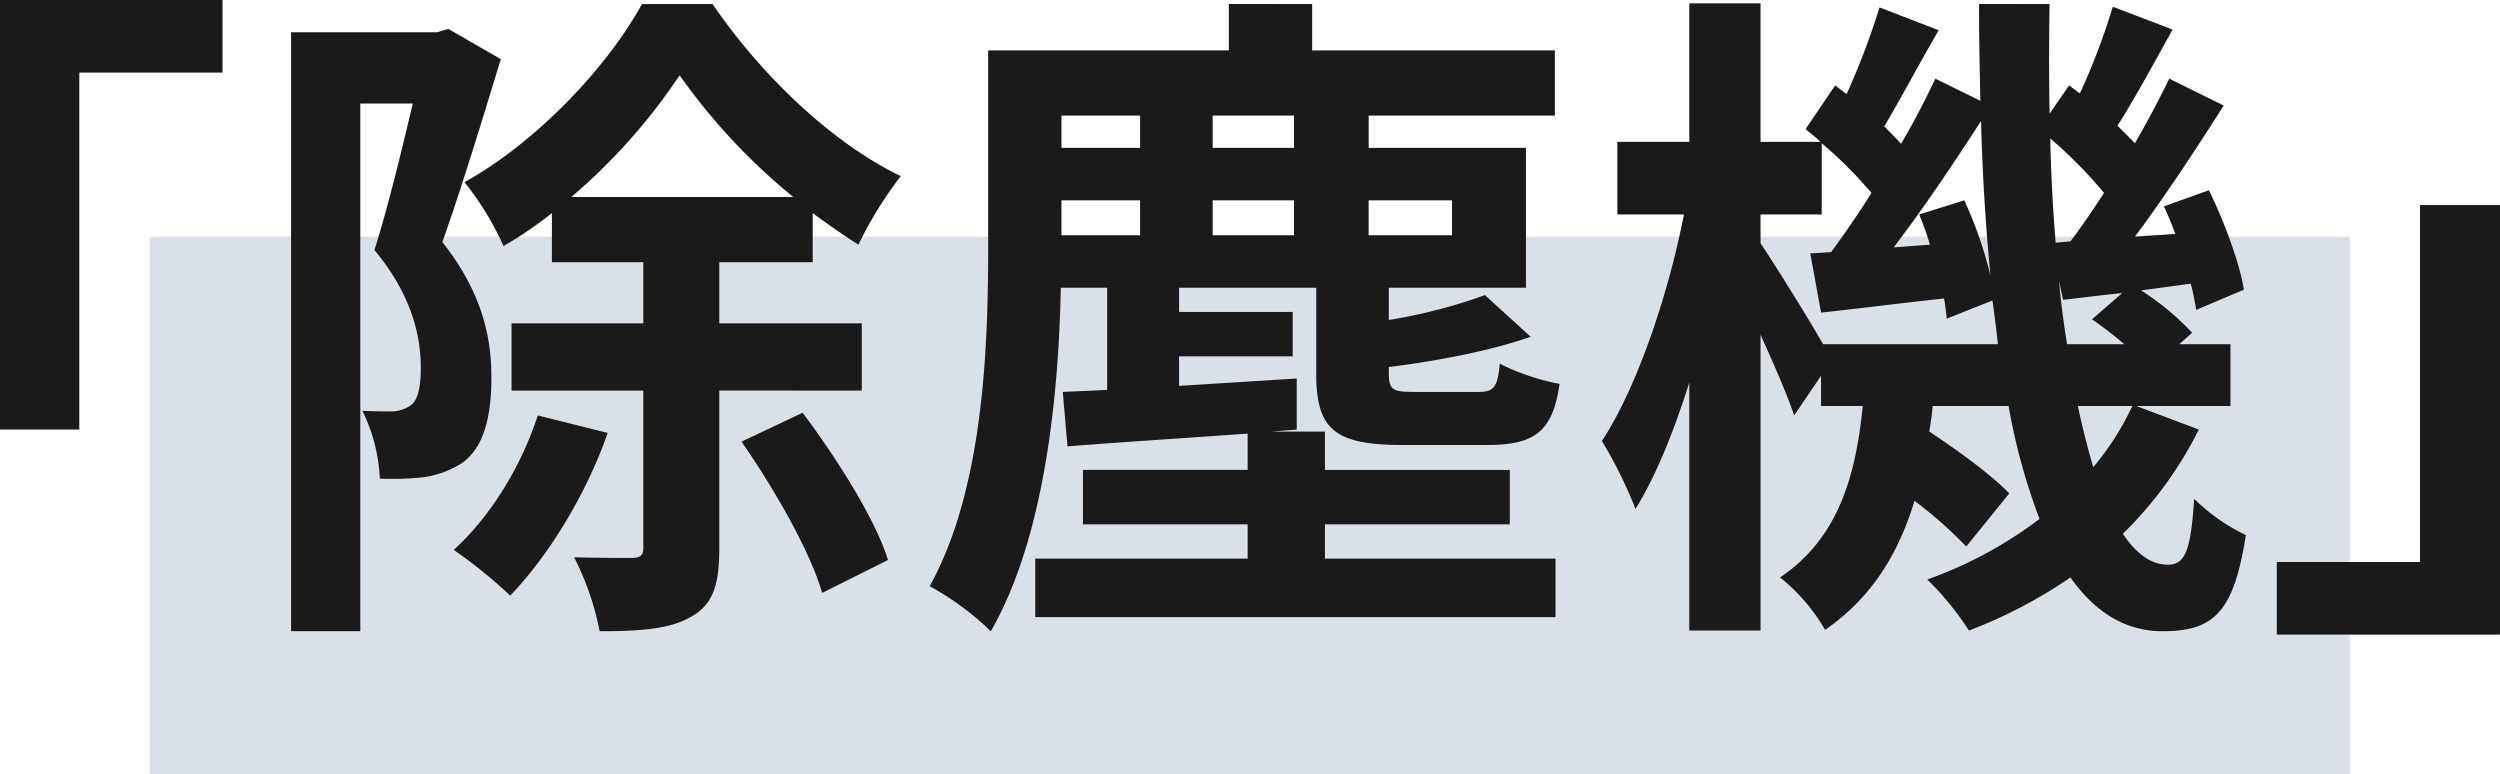 <svg xmlns="http://www.w3.org/2000/svg" width="409.09" height="126.721" viewBox="0 0 409.09 126.721">
  <g id="グループ_420" data-name="グループ 420" transform="translate(-762.511 -1506.957)">
    <rect id="長方形_3" data-name="長方形 3" width="360" height="88" transform="translate(787 1545.678)" fill="#dae0e8"/>
    <path id="パス_958" data-name="パス 958" d="M762.511,1506.957h36.41v11.88h-23.43v58.411h-12.98Z" fill="#1a1a1a"/>
    <path id="パス_959" data-name="パス 959" d="M844.461,1516.638c-2.86,9.349-6.49,21.34-9.57,29.92,6.6,8.36,8.03,15.729,8.03,22.11,0,7.04-1.43,11.659-4.84,14.08a15.729,15.729,0,0,1-6.38,2.31,47.05,47.05,0,0,1-7.04.219,27.732,27.732,0,0,0-2.86-11.109c1.98.109,3.409.109,4.84.109a5.688,5.688,0,0,0,3.08-.99c1.21-.88,1.65-3.079,1.65-6.159,0-5.061-1.431-11.881-7.59-19.251,2.2-6.93,4.51-16.5,6.27-23.98h-8.58v86.351h-11.33v-98.011h23.87l1.87-.549Zm17.49,61.16c-3.52,10.12-9.79,20.24-15.951,26.62a80.22,80.22,0,0,0-9.239-7.48c5.94-5.39,11-13.531,13.75-22Zm18.26-6.931v25.851c0,5.83-.99,9.24-4.73,11.22-3.41,1.98-8.36,2.31-14.85,2.31a45.171,45.171,0,0,0-4.18-12.1c4.18.111,8.25.111,9.68.111,1.21-.111,1.65-.441,1.65-1.651v-25.74h-21.56v-11h21.56v-10.01h-14.96v-8.03a62.748,62.748,0,0,1-7.92,5.391,48.3,48.3,0,0,0-6.38-10.45c11.88-6.6,23.43-18.92,29.04-29.151h11.55c7.81,11.441,19.36,22.66,30.8,28.16a63.981,63.981,0,0,0-6.93,11.22c-2.42-1.54-4.95-3.3-7.48-5.17v8.03h-15.29v10.01h23.32v11Zm12.1-31.679a100.311,100.311,0,0,1-18.59-19.911,96.521,96.521,0,0,1-17.71,19.911Zm1.54,35.31c5.61,7.48,11.88,17.38,13.97,24.09l-10.78,5.39c-1.87-6.6-7.81-17.05-13.2-24.75Z" fill="#1a1a1a"/>
    <path id="パス_960" data-name="パス 960" d="M979.32,1598.368h37.731v9.57h-85.14v-9.57h34.76v-5.61h-26.95v-8.91h26.95v-5.941c-10.671.771-21.23,1.431-29.481,2.091l-.77-8.91,7.261-.33v-16.721h-7.59c-.33,17.6-2.64,40.921-11.441,56.211a46.964,46.964,0,0,0-10.009-7.37c8.8-15.84,9.569-39.051,9.569-55.33v-32.341h39.381v-7.59H977.23v7.59h39.711v10.67h-30.47v5.28h25.74v22.88h-22.44v5.28a86.855,86.855,0,0,0,15.73-4.07l7.479,6.82c-6.6,2.311-15.289,3.96-23.209,4.951v.99c0,2.75.661,3.08,4.07,3.08h10.671c2.42,0,3.079-.771,3.409-4.62a36.771,36.771,0,0,0,9.79,3.3c-1.1,7.809-4.07,10.009-11.88,10.009h-13.75c-11.33,0-14.19-2.639-14.19-11.769v-13.971h-22.44V1558h18.59v7.261h-18.59v4.84l19.25-1.21v8.36l-4.07.329h8.689v6.271h30.25v8.91H979.32ZM936.2,1525.877v5.28h12.87v-5.28Zm0,19.58h12.87v-5.72H936.2Zm38.06-19.58h-13.31v5.28h13.31Zm-13.31,19.58h13.31v-5.72h-13.31Zm25.52-5.72v5.72h13.64v-5.72Z" fill="#1a1a1a"/>
    <path id="パス_961" data-name="パス 961" d="M1122.32,1577.248a63.469,63.469,0,0,1-12.429,17.05c2.2,3.3,4.621,5.059,7.371,5.059s3.739-2.089,4.289-10.779a31.348,31.348,0,0,0,8.47,5.94c-1.98,12.43-5.06,15.73-13.64,15.73-6.16,0-11.11-3.19-15.07-8.8a79.369,79.369,0,0,1-16.61,8.691,48.423,48.423,0,0,0-6.82-8.361,68.231,68.231,0,0,0,18.37-9.9,101.138,101.138,0,0,1-5.06-18.481h-12.43c-.111,1.43-.33,2.861-.55,4.18,4.84,3.191,10.23,7.151,13.09,10.12l-7.04,8.691a69.59,69.59,0,0,0-8.47-7.481c-2.53,8.361-6.82,15.731-14.631,21.12a30.31,30.31,0,0,0-7.369-8.58c9.68-6.489,12.43-16.939,13.529-28.05h-6.82v-4.95l-4.4,6.491c-1.1-3.3-3.3-8.361-5.5-13.2v48.4H1038.94v-40.59c-2.53,8.029-5.5,15.4-8.8,20.68a74.674,74.674,0,0,0-5.5-11.111c5.719-8.689,10.89-23.979,13.42-37.069H1027.17v-11.881h11.77v-22.66H1050.6v22.66h9.79c-.77-.77-1.651-1.43-2.42-2.09l4.84-7.149,1.87,1.429a122.138,122.138,0,0,0,5.389-14.19l9.681,3.74c-3.08,5.281-6.271,11.33-8.91,15.731.989.989,1.979,1.979,2.75,2.859,2.2-3.739,4.069-7.37,5.61-10.67l7.369,3.63c-.109-5.17-.218-10.45-.218-15.84H1097.9c-.109,6.16-.109,12.1,0,17.93l3.191-4.619,1.761,1.319a108.906,108.906,0,0,0,5.388-14.189l9.791,3.739c-3.08,5.5-6.269,11.44-9.02,15.73l2.86,2.861c2.09-3.63,4.07-7.37,5.609-10.561l8.911,4.4c-4.4,6.929-9.68,14.96-14.52,21.45l6.6-.441c-.55-1.54-1.209-3.08-1.869-4.509l7.369-2.641c2.53,5.171,5.06,11.99,5.72,16.28l-7.81,3.3a42.621,42.621,0,0,0-.88-4.29l-8.14,1.1a42.951,42.951,0,0,1,8.36,6.929l-2.09,1.87h8.36v10.12h-15.4Zm-32.889-13.971c-.22-2.309-.55-4.729-.88-7.149l-7.481,2.97c-.109-.991-.219-2.09-.439-3.3-7.151.769-13.971,1.649-20.131,2.309l-1.76-9.679,3.41-.221c2.09-2.859,4.4-6.159,6.6-9.68a71.064,71.064,0,0,0-8.14-8.139v11.66H1050.6v4.729c2.309,3.411,7.59,11.88,10.229,16.5Zm-5.5-23.54a65.577,65.577,0,0,1,4.29,12.321c-.77-8.031-1.321-16.5-1.54-25.3-4.4,6.819-9.57,14.519-14.3,20.68l5.939-.441a51.61,51.61,0,0,0-1.759-4.949Zm17.38,6.71c1.759-2.309,3.63-5.059,5.5-7.92a74.375,74.375,0,0,0-8.8-8.91c.11,5.941.44,11.55.88,17.05Zm8.8,16.83a61.815,61.815,0,0,0-5.28-4.07l4.95-4.289c-3.41.329-6.6.77-9.679,1.1l-.661-3.08c.33,3.629.77,7.04,1.32,10.339Zm-7.59,10.12c.77,3.63,1.65,7.041,2.53,10.01a45.5,45.5,0,0,0,6.381-10.01Z" fill="#1a1a1a"/>
    <path id="パス_962" data-name="パス 962" d="M1171.6,1610.8H1135.08v-11.88h23.431v-58.41h13.09Z" fill="#1a1a1a"/>
  </g>
</svg>
